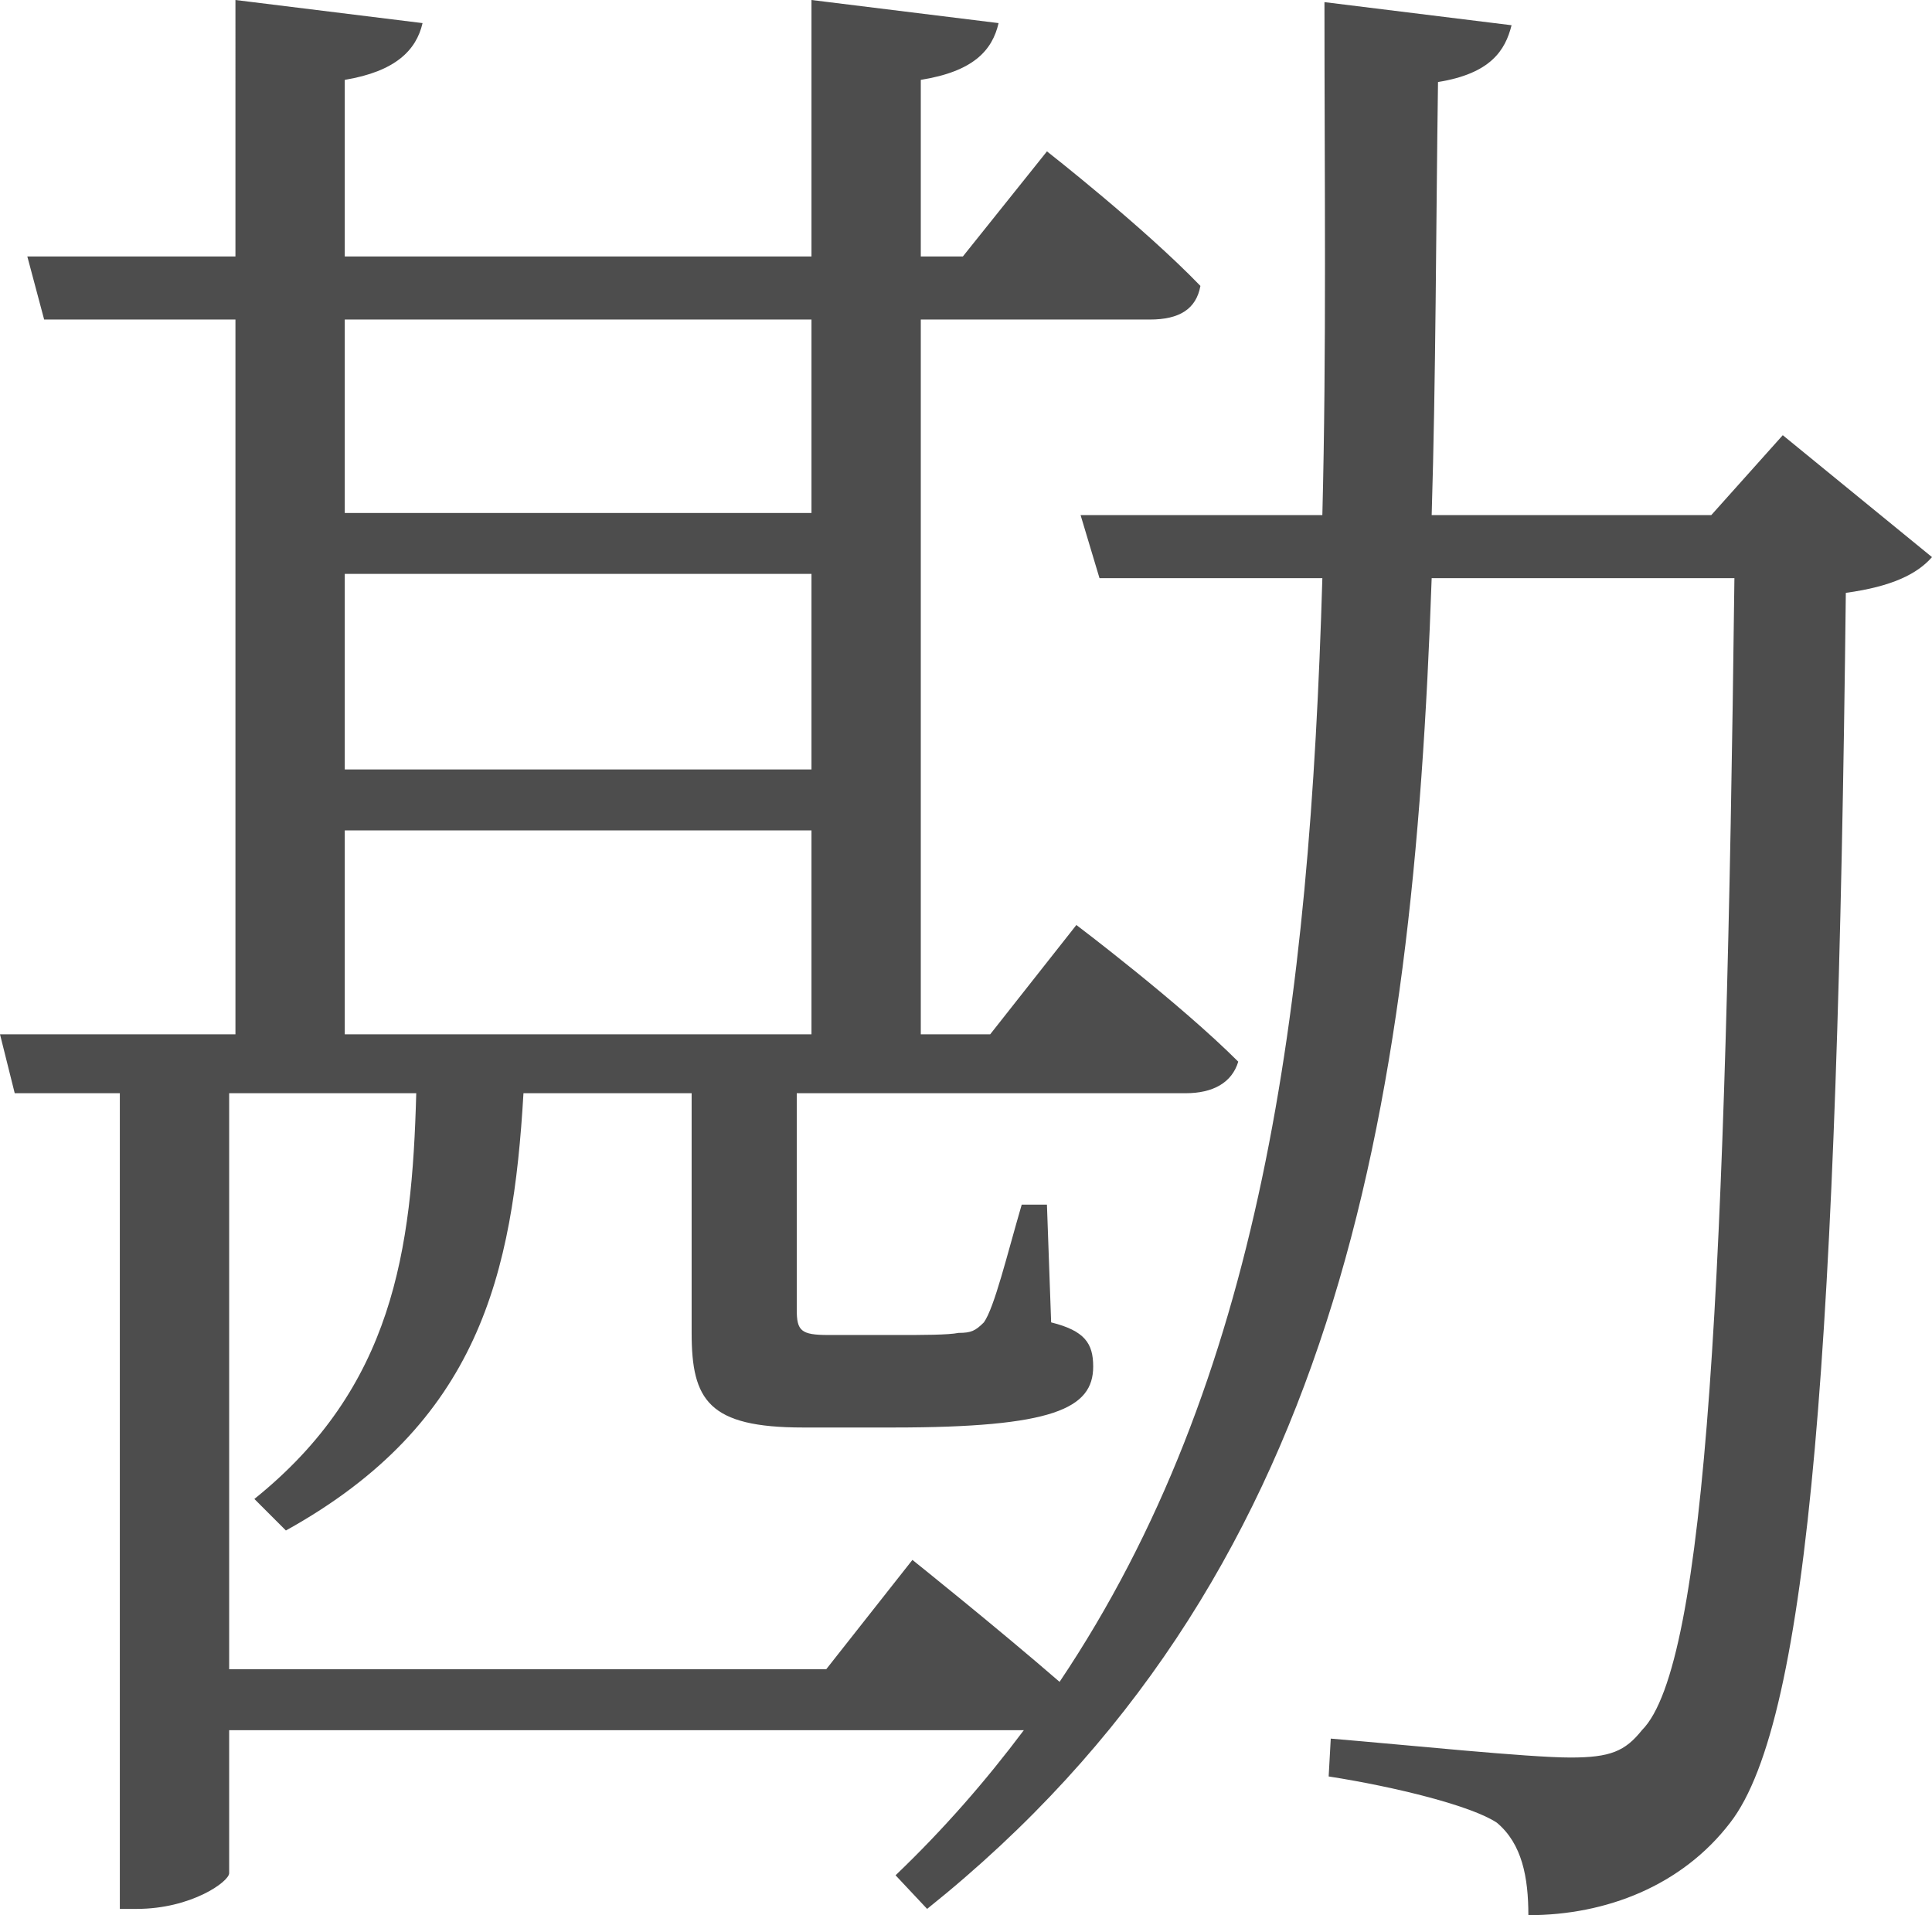 <?xml version="1.0" encoding="utf-8"?>
<!-- Generator: Adobe Illustrator 24.0.3, SVG Export Plug-In . SVG Version: 6.00 Build 0)  -->
<svg version="1.1" id="レイヤー_1" xmlns="http://www.w3.org/2000/svg" xmlns:xlink="http://www.w3.org/1999/xlink" x="0px"
	 y="0px" viewBox="0 0 82.706 81.986" style="enable-background:new 0 0 82.706 81.986;" xml:space="preserve">
<style type="text/css">
	.st0{fill:#4D4D4D;}
</style>
<g>
	<path class="st0" d="M82.706,23.849c-0.63,0.72-1.71,1.26-3.689,1.53c-0.36,31.858-1.53,48.237-4.95,52.647
		c-2.069,2.7-5.31,3.96-8.64,3.96c0-1.62-0.27-3.06-1.35-3.96c-1.08-0.72-4.319-1.53-7.199-1.979l0.09-1.62
		c3.239,0.27,8.459,0.81,10.26,0.81c1.709,0,2.34-0.27,3.06-1.17c2.79-2.79,3.6-19.619,3.96-49.317h-12.96
		c-0.81,23.129-4.05,42.928-21.599,56.967l-1.351-1.439c2.07-1.98,3.87-4.05,5.49-6.21h-0.09H9.81v6.12
		c0,0.359-1.62,1.529-3.96,1.529H5.13V46.798h-4.5L0,44.277h10.079V13.679H1.89l-0.72-2.699h8.909V0l8.01,0.989
		c-0.27,1.17-1.17,2.07-3.33,2.43v7.561h19.979V0l8.01,0.989c-0.27,1.17-1.08,2.07-3.33,2.43v7.561h1.8l3.601-4.5
		c0,0,4.14,3.239,6.569,5.76c-0.18,0.99-0.9,1.439-2.16,1.439h-9.81v30.599h2.97l3.69-4.68c0,0,4.409,3.33,6.93,5.85
		c-0.271,0.9-1.08,1.351-2.25,1.351H34.108v9.27c0,0.899,0.18,1.08,1.35,1.08h2.971c1.079,0,2.159,0,2.609-0.09
		c0.54,0,0.72-0.091,1.08-0.45c0.45-0.63,0.99-2.88,1.62-5.04h1.08l0.18,5.04c1.439,0.359,1.8,0.899,1.8,1.89
		c0,1.8-1.71,2.61-8.55,2.61h-3.87c-4.05,0-4.77-1.17-4.77-4.05v-10.26h-7.199c-0.45,7.739-1.891,14.129-10.17,18.719l-1.35-1.35
		c5.939-4.77,6.749-10.619,6.93-17.369H9.81v24.659h25.559l3.69-4.681c0,0,3.6,2.88,6.3,5.221
		c8.64-12.87,10.709-28.799,11.249-47.248h-9.54l-0.81-2.7h10.35c0.18-7.02,0.09-14.31,0.09-21.959l8.01,0.989
		c-0.27,1.08-0.899,2.07-3.149,2.431c-0.09,6.39-0.09,12.599-0.271,18.539h11.97l3.06-3.42L82.706,23.849z M14.759,13.679v8.28
		h19.979v-8.28H14.759z M14.759,32.938h19.979v-8.37H14.759V32.938z M14.759,44.277h19.979v-8.729H14.759V44.277z"/>
</g>
</svg>

